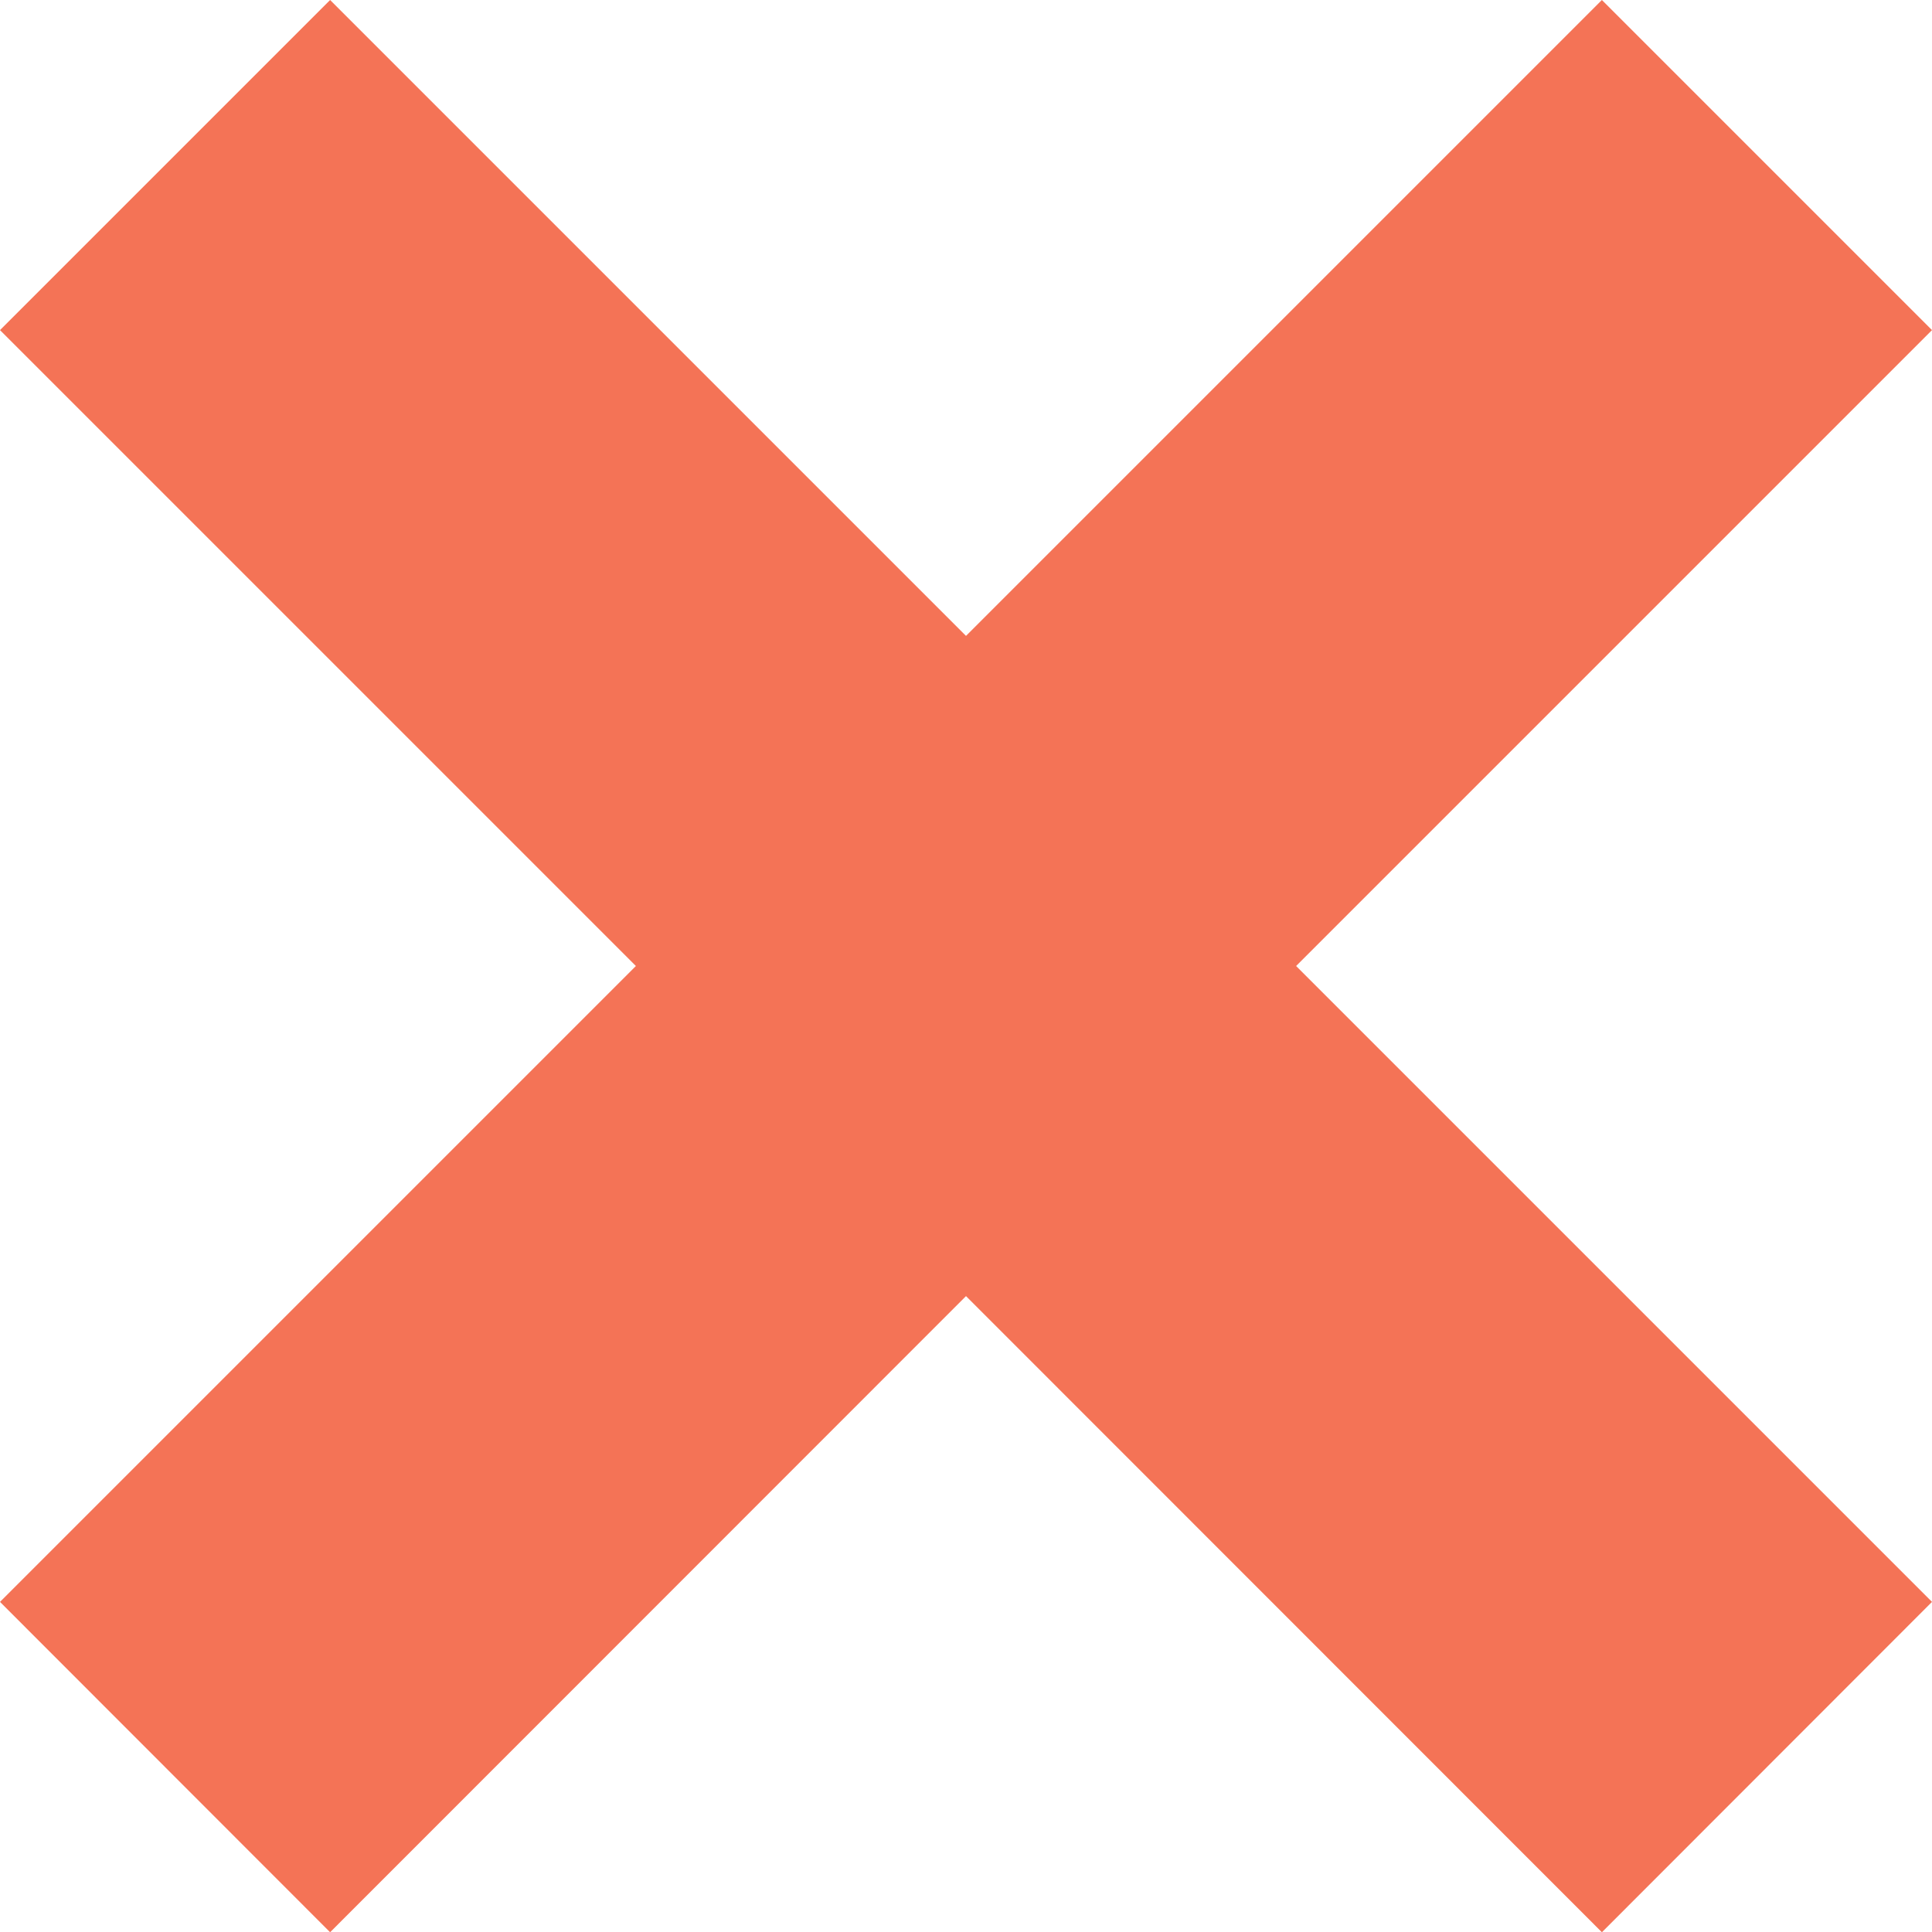 <?xml version="1.0" encoding="UTF-8"?> <svg xmlns="http://www.w3.org/2000/svg" viewBox="0 0 78.66 78.67"> <defs> <style>.\30 9dd8002-d7b8-4b62-9853-c4144fedc80d{fill:#f47356;}</style> </defs> <title>Ресурс 15ss</title> <g id="dbe5d2ec-477f-4893-a078-27cee1700ee9" data-name="Слой 2"> <g id="ce67e8c8-74ef-4657-9982-67dc1c48bf82" data-name="OBJECTS"> <path class="09dd8002-d7b8-4b62-9853-c4144fedc80d" d="M65.22,78.67,39.33,52.77,13.44,78.67,0,65.22,25.89,39.33,0,13.44,13.44,0,39.33,25.89,65.22,0,78.66,13.44,52.77,39.33,78.66,65.22Z"></path> </g> </g> </svg> 